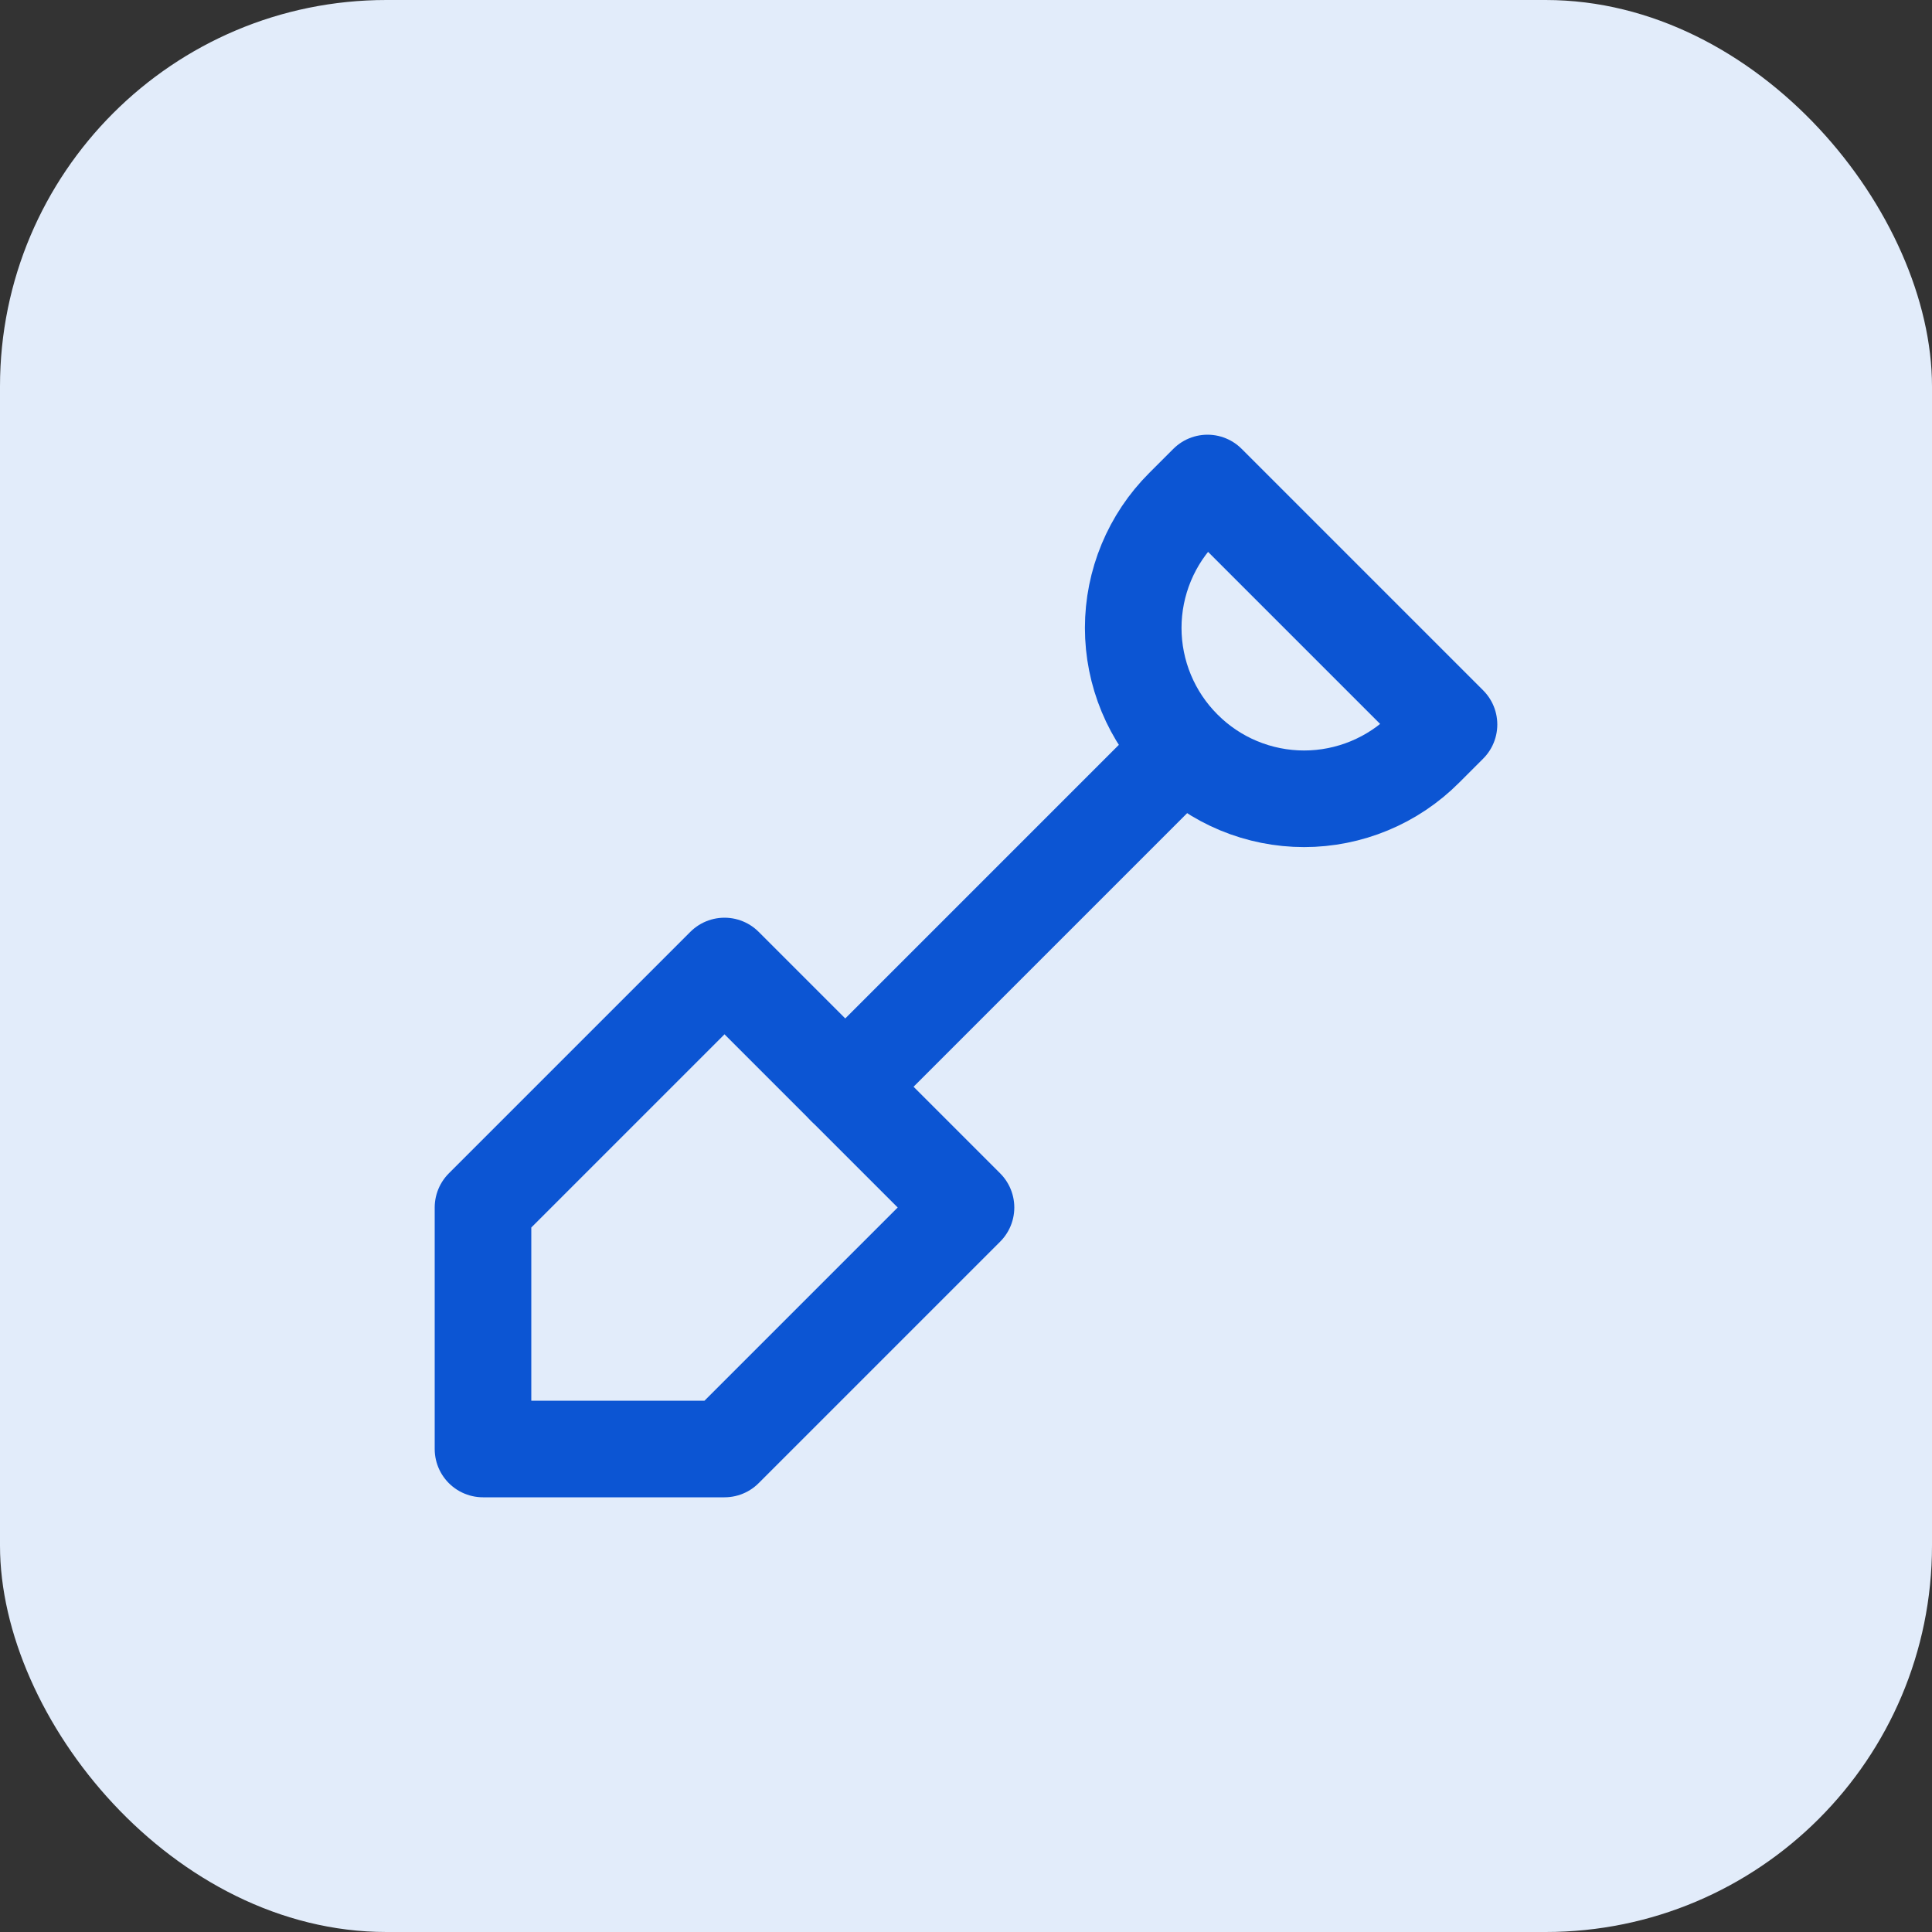 <svg width="40" height="40" viewBox="0 0 40 40" fill="none" xmlns="http://www.w3.org/2000/svg">
<rect x="0" y="0" width="40" height="40" fill="#333333" stroke="none"/>
<rect width="40" height="40" rx="8" fill="#E2ECFA"/>
<path d="M10 30V25L15 20L20 25L15 30H10Z" stroke="#0C55D3" stroke-width="2" stroke-linecap="round" stroke-linejoin="round"/>
<path d="M17.5 22.5L24 16" stroke="#0C55D3" stroke-width="2" stroke-linecap="round" stroke-linejoin="round"/>
<path d="M25 10L30 15L29.5 15.5C29.172 15.829 28.782 16.09 28.353 16.268C27.924 16.446 27.464 16.538 27 16.538C26.535 16.538 26.075 16.446 25.646 16.268C25.217 16.09 24.828 15.829 24.5 15.5C24.171 15.172 23.91 14.782 23.732 14.353C23.554 13.924 23.462 13.464 23.462 13C23.462 12.536 23.554 12.076 23.732 11.647C23.91 11.218 24.171 10.828 24.5 10.5L25 10Z" stroke="#0C55D3" stroke-width="2" stroke-linecap="round" stroke-linejoin="round"/>
</svg>
